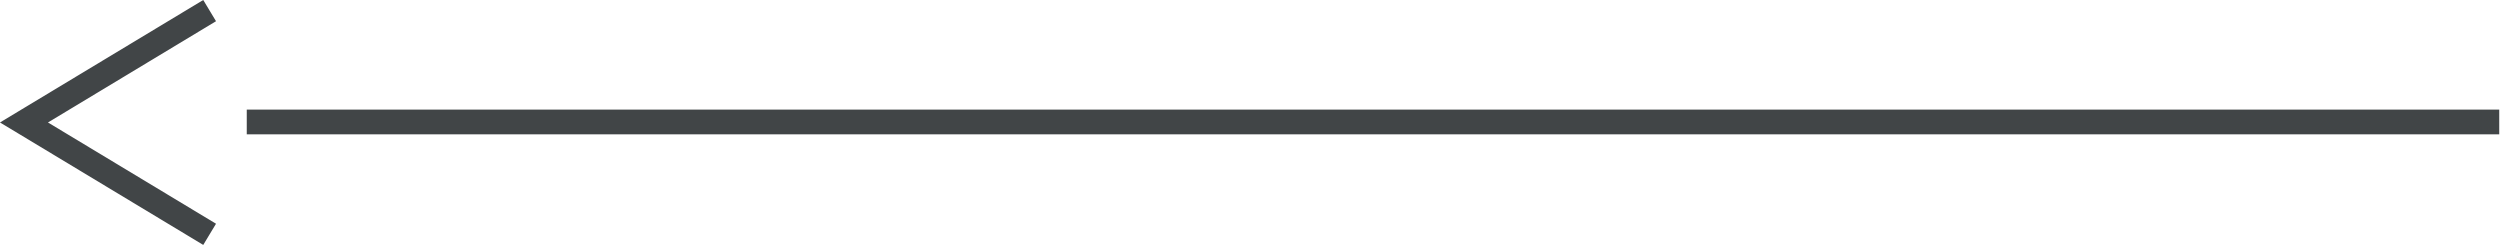 <?xml version="1.0" encoding="UTF-8"?> <svg xmlns="http://www.w3.org/2000/svg" width="101" height="10" viewBox="0 0 101 10" fill="none"> <path fill-rule="evenodd" clip-rule="evenodd" d="M0.711 4.519L0 4.948L0.711 5.376L8.211 9.895L8.727 9.039L1.938 4.948L8.727 0.857L8.211 0L0.711 4.519ZM9.969 5.428L100.969 5.428V4.428L9.969 4.428V5.428Z" fill="#414547"></path> </svg> 